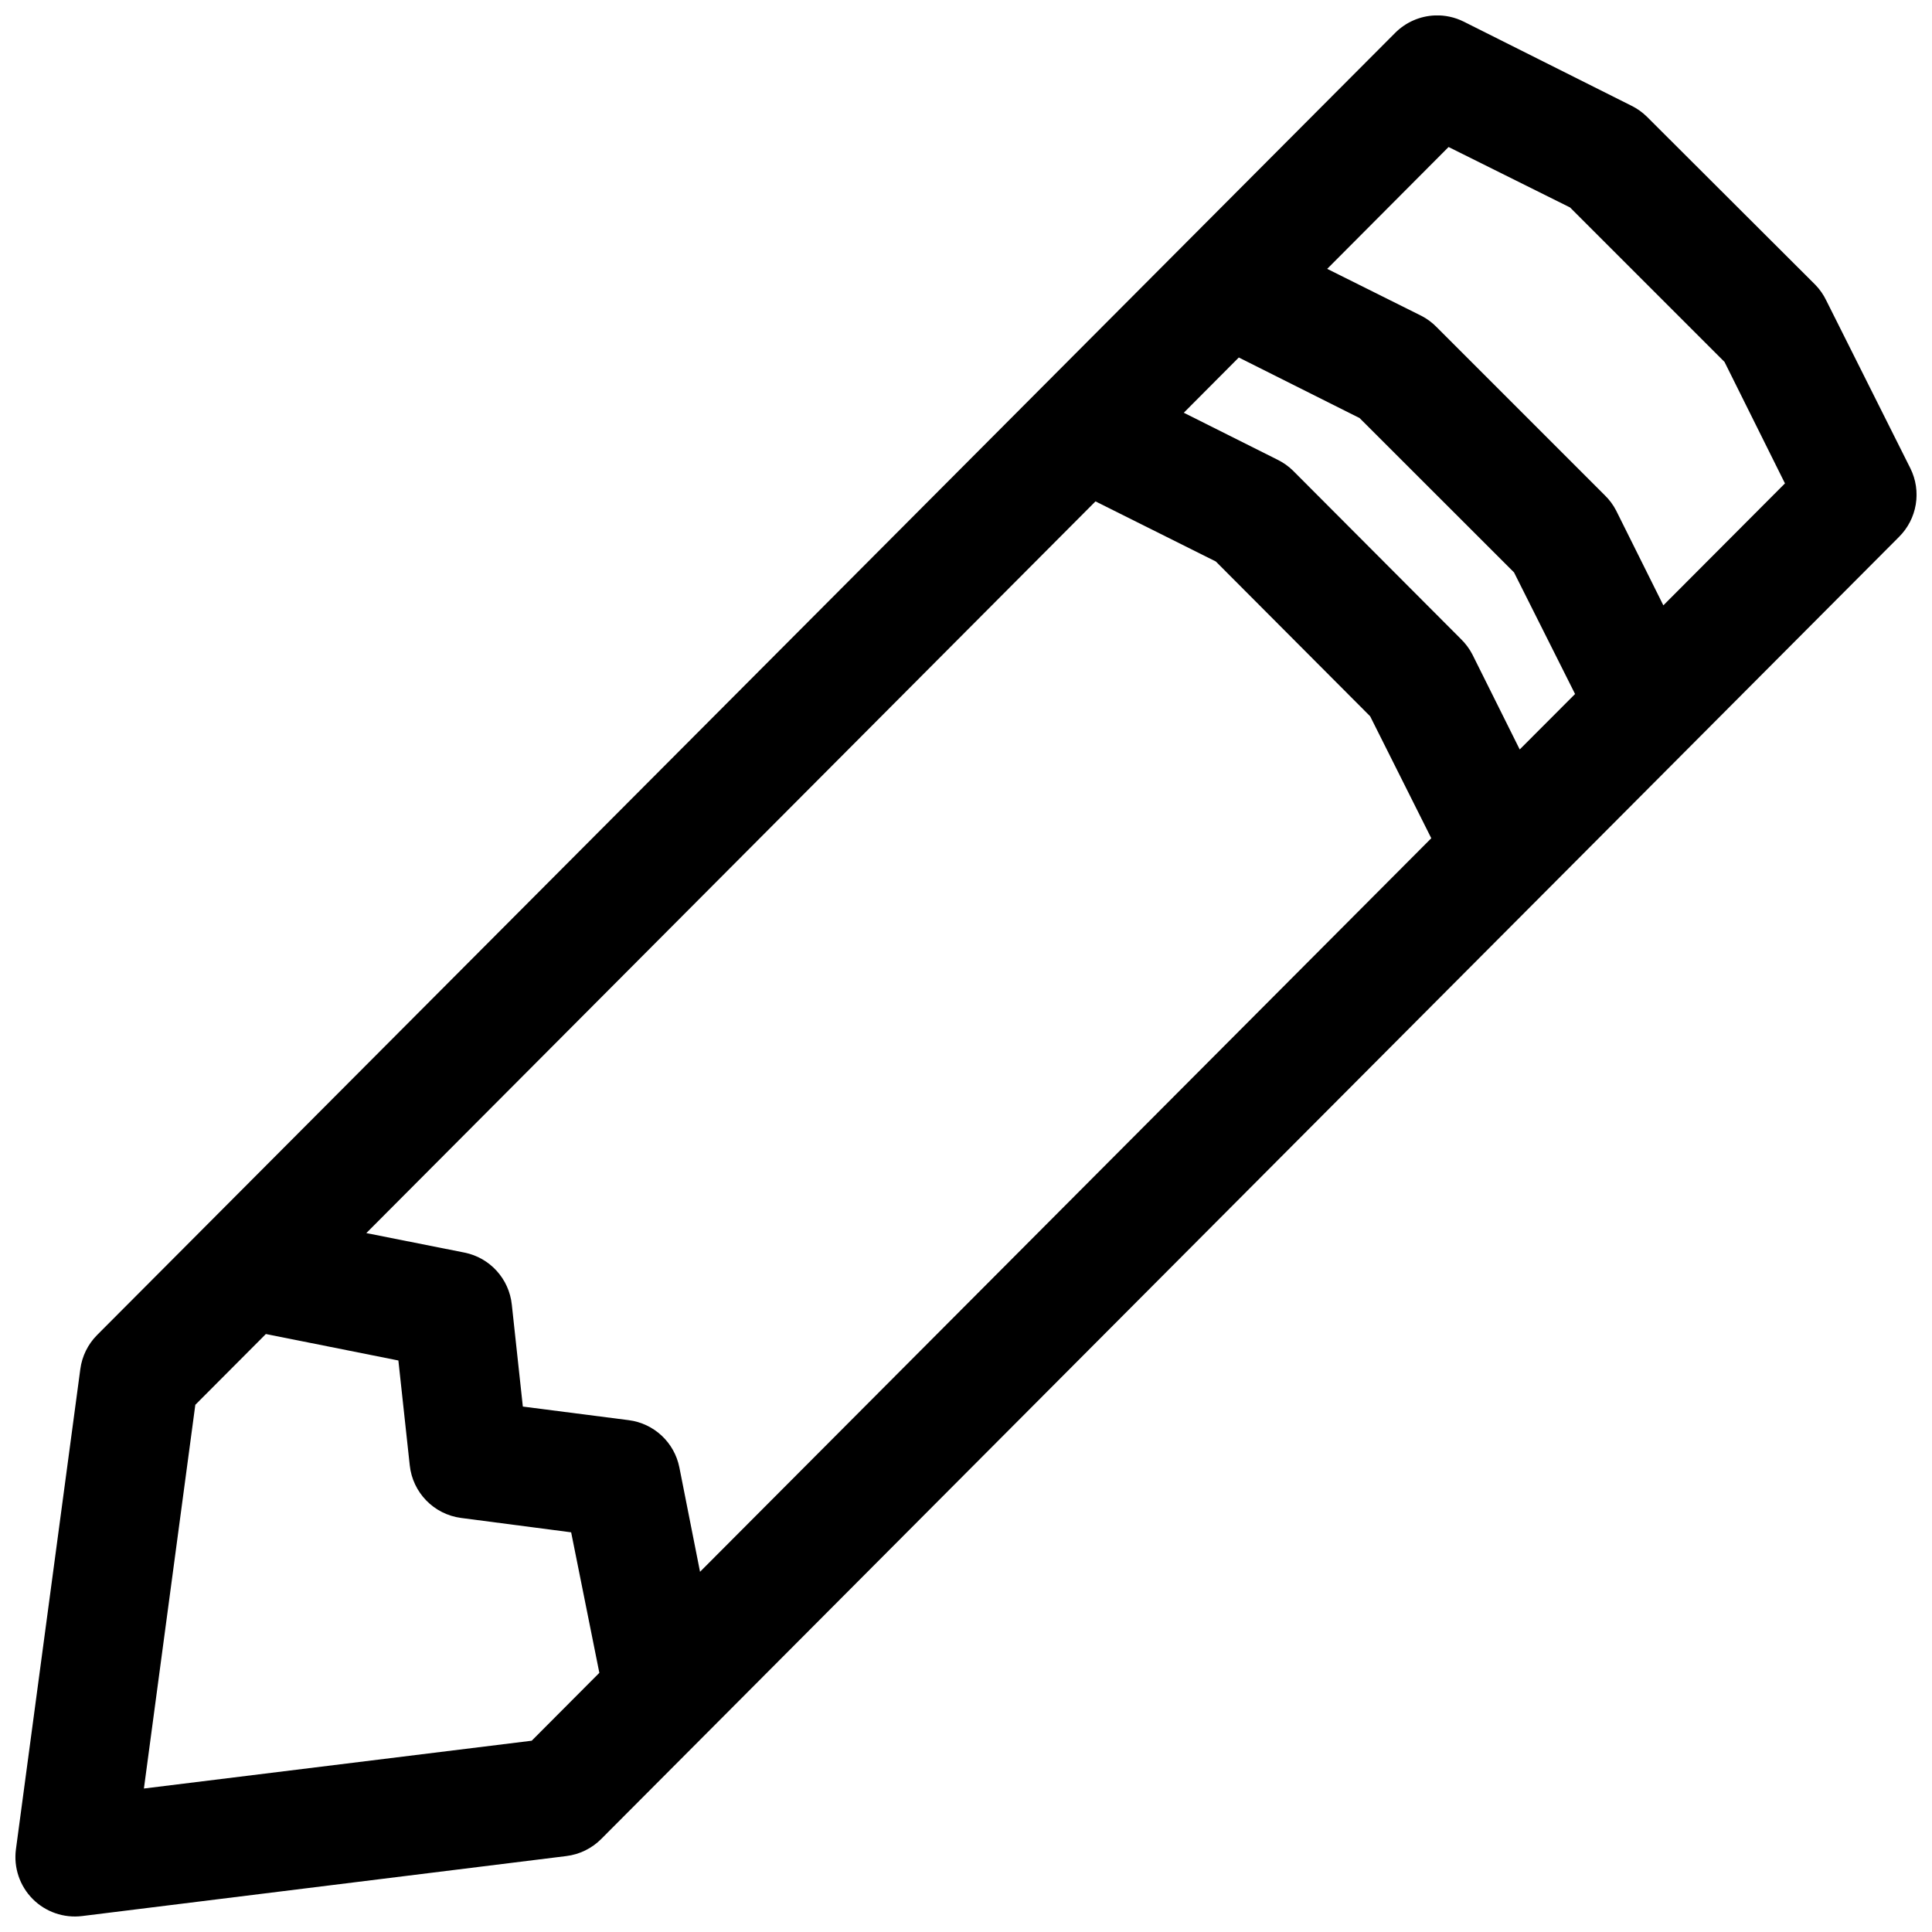 <?xml version="1.0" encoding="UTF-8"?>
<!-- The Best Svg Icon site in the world: iconSvg.co, Visit us! https://iconsvg.co -->
<svg width="800px" height="800px" version="1.1" viewBox="144 144 512 512" xmlns="http://www.w3.org/2000/svg">
 <defs>
  <clipPath id="a">
   <path d="m148.09 148.09h503.81v503.81h-503.81z"/>
  </clipPath>
 </defs>
 <g clip-path="url(#a)">
  <path d="m524.29 148.09c-3.984 0.152-7.766 1.812-10.578 4.644l-344 345.08c-2.426 2.445-3.981 5.621-4.43 9.039l-17.066 127.27c-0.625 4.824 1.016 9.668 4.441 13.121 3.43 3.449 8.258 5.121 13.09 4.531l128.32-15.898c3.523-0.43 6.793-2.031 9.289-4.551l343.91-345.05c2.34-2.328 3.891-5.332 4.43-8.586 0.543-3.254 0.047-6.598-1.418-9.559l-22.293-44.492c-0.742-1.547-1.727-2.957-2.922-4.184l-44.617-44.527c-1.191-1.172-2.562-2.148-4.059-2.891l-44.527-22.324c-2.348-1.164-4.945-1.723-7.566-1.629zm3.598 34.871 32.195 16.02 40.93 40.93 16.02 32.195-32.227 32.316-12.512-25.121c-0.781-1.512-1.793-2.875-3.016-4.059l-44.527-44.527c-1.184-1.219-2.547-2.231-4.059-3.012l-24.969-12.453zm-55.594 55.781 32.012 16.051 40.926 40.898 16.176 32.227-14.668 14.695-12.547-25.184c-0.781-1.508-1.824-2.906-3.043-4.09l-44.496-44.617c-1.191-1.18-2.586-2.144-4.09-2.891l-24.848-12.453zm-37.977 38.129 31.887 15.93 40.898 41.02 16.203 32.32-193.79 194.4-5.473-27.641c-1.32-6.652-6.742-11.703-13.469-12.547l-28.016-3.598-2.918-26.969c-0.703-6.863-5.785-12.477-12.547-13.836l-26.016-5.168zm-219.86 220.66 35.117 7.012 3.012 27.766c0.766 7.231 6.383 13.012 13.594 13.961l29.18 3.812 7.473 37.238-17.926 17.988-102.77 12.668 13.625-101.69z" fill-rule="evenodd"/>
 </g>
</svg>